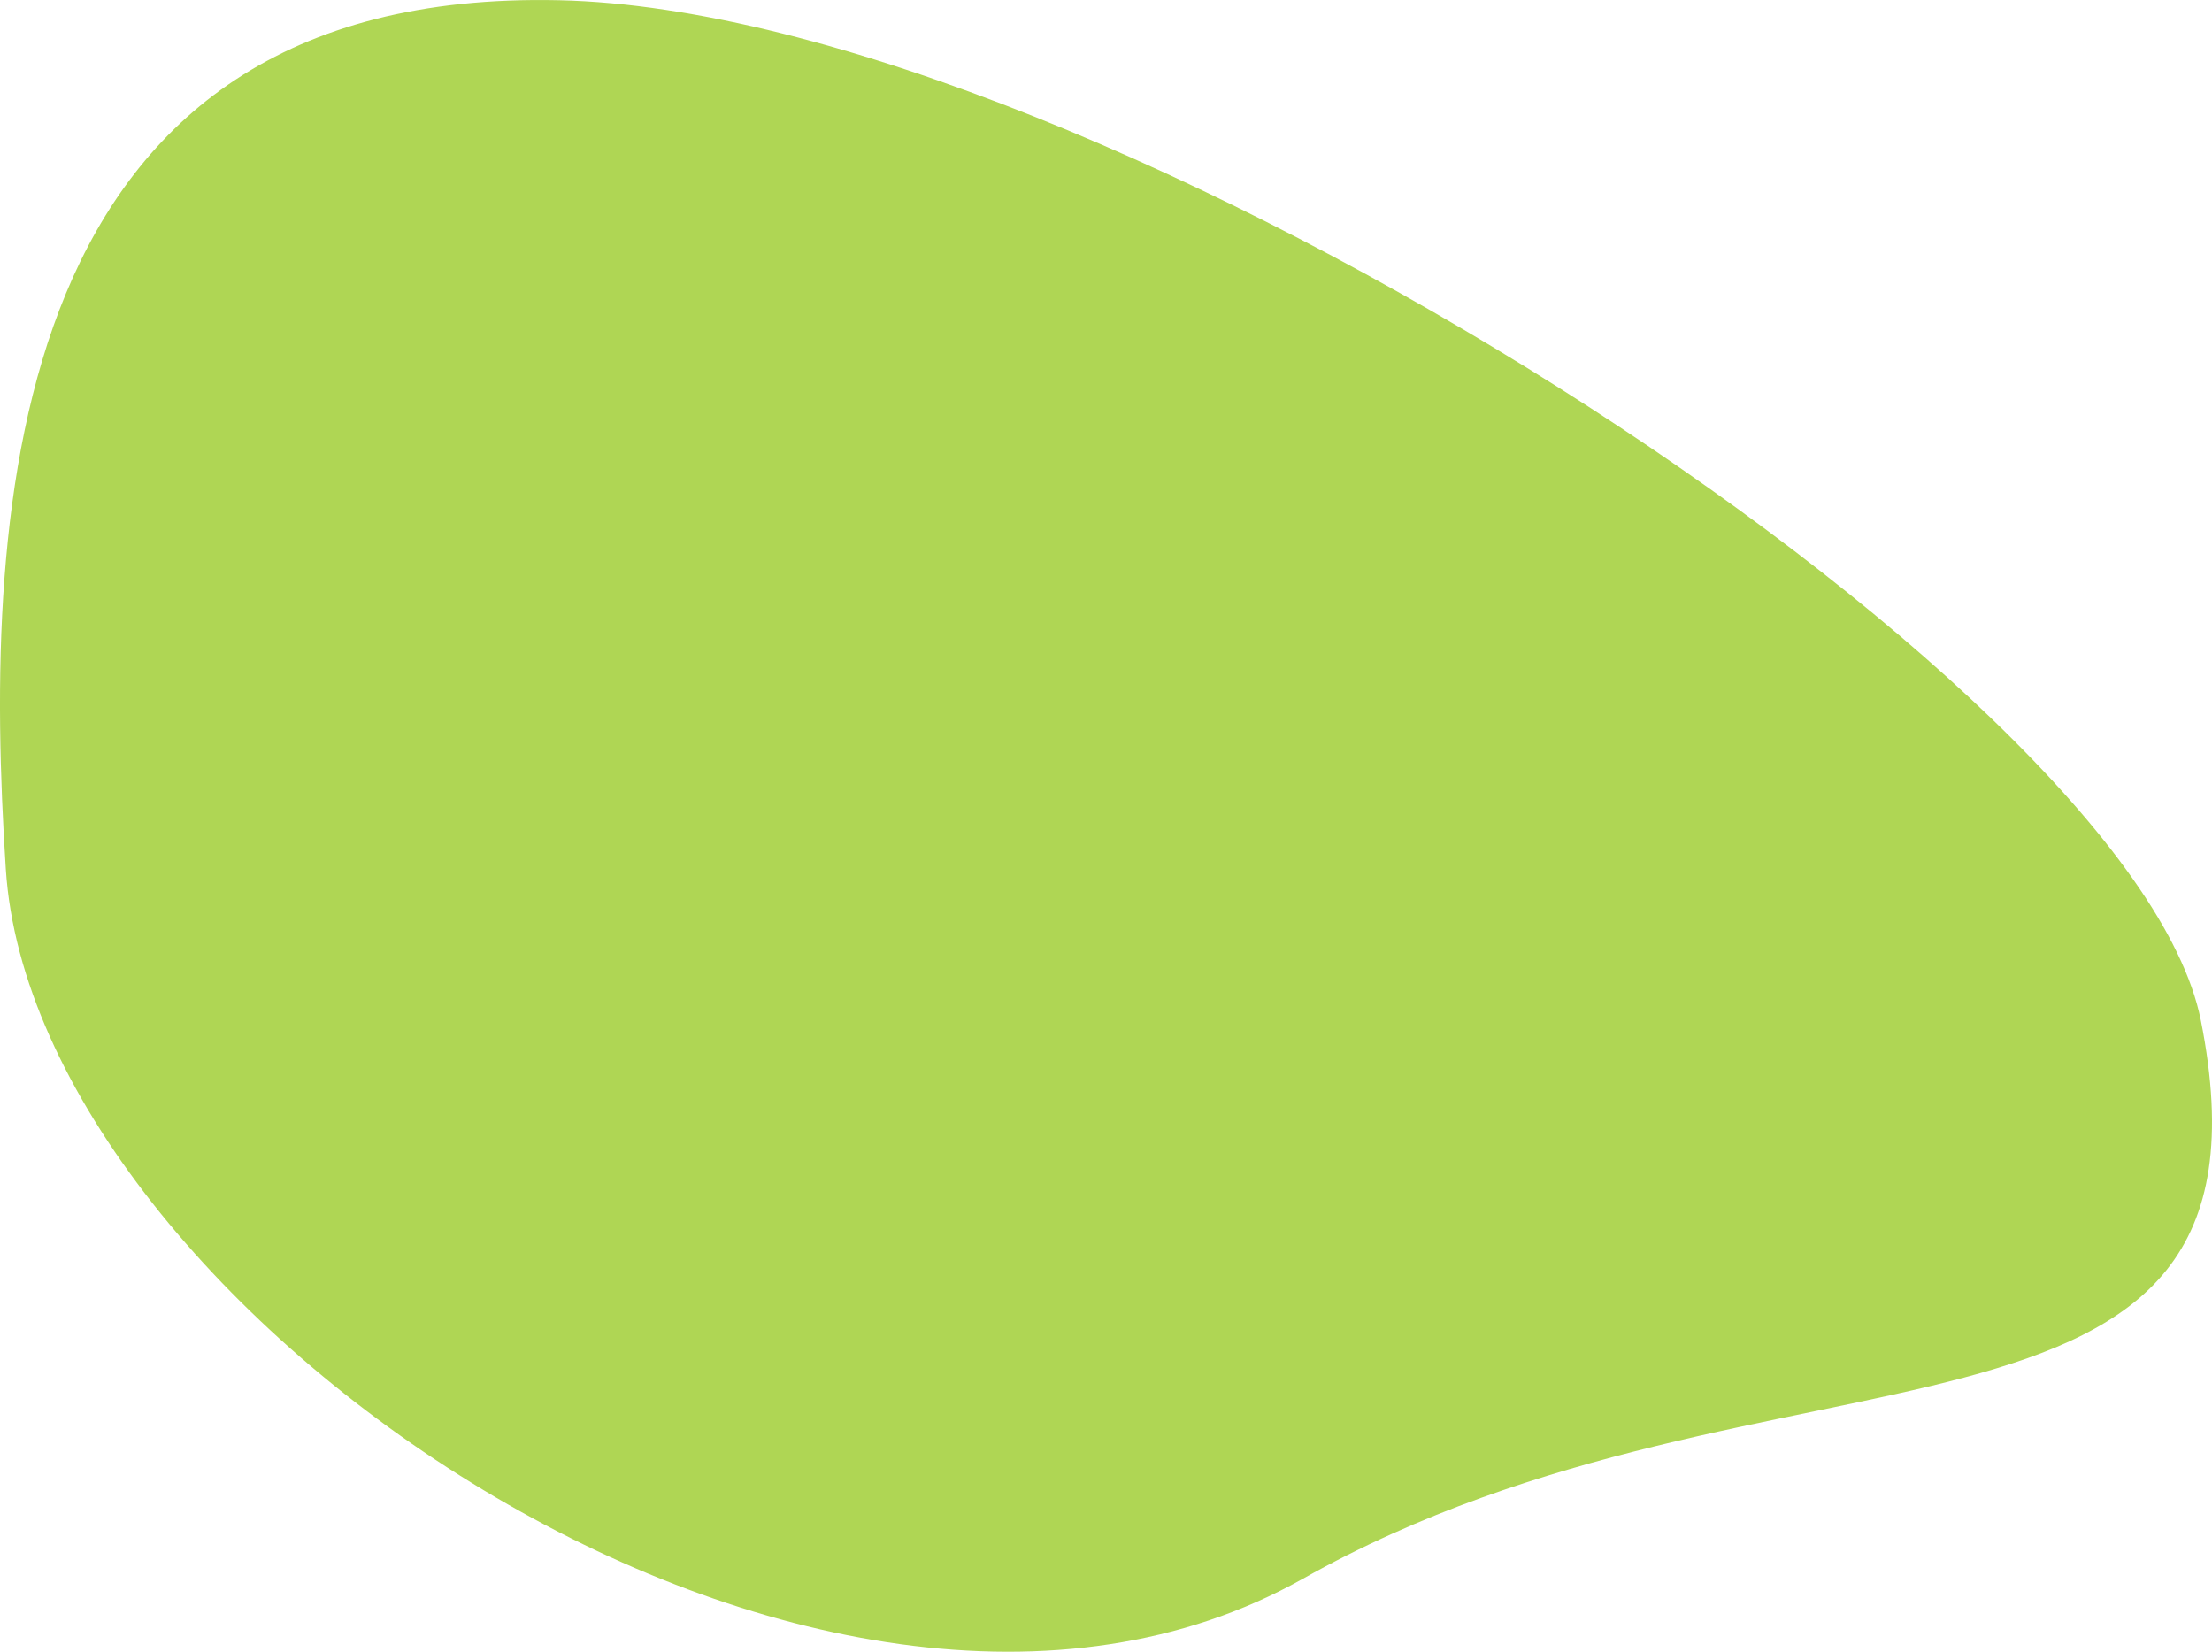 <svg xmlns="http://www.w3.org/2000/svg" width="281.118" height="209.904" viewBox="0 0 74.379 55.537" xmlns:v="https://vecta.io/nano"><path d="M43.818 53.079C27.562 62.227 1.145 43.961.195 29.221-.595 16.961.182-.409 18.805.008 37.03.415 71.714 22.853 74.002 34.301c3.182 15.921-14.354 9.871-30.184 18.778z" fill="#afd654"/></svg>